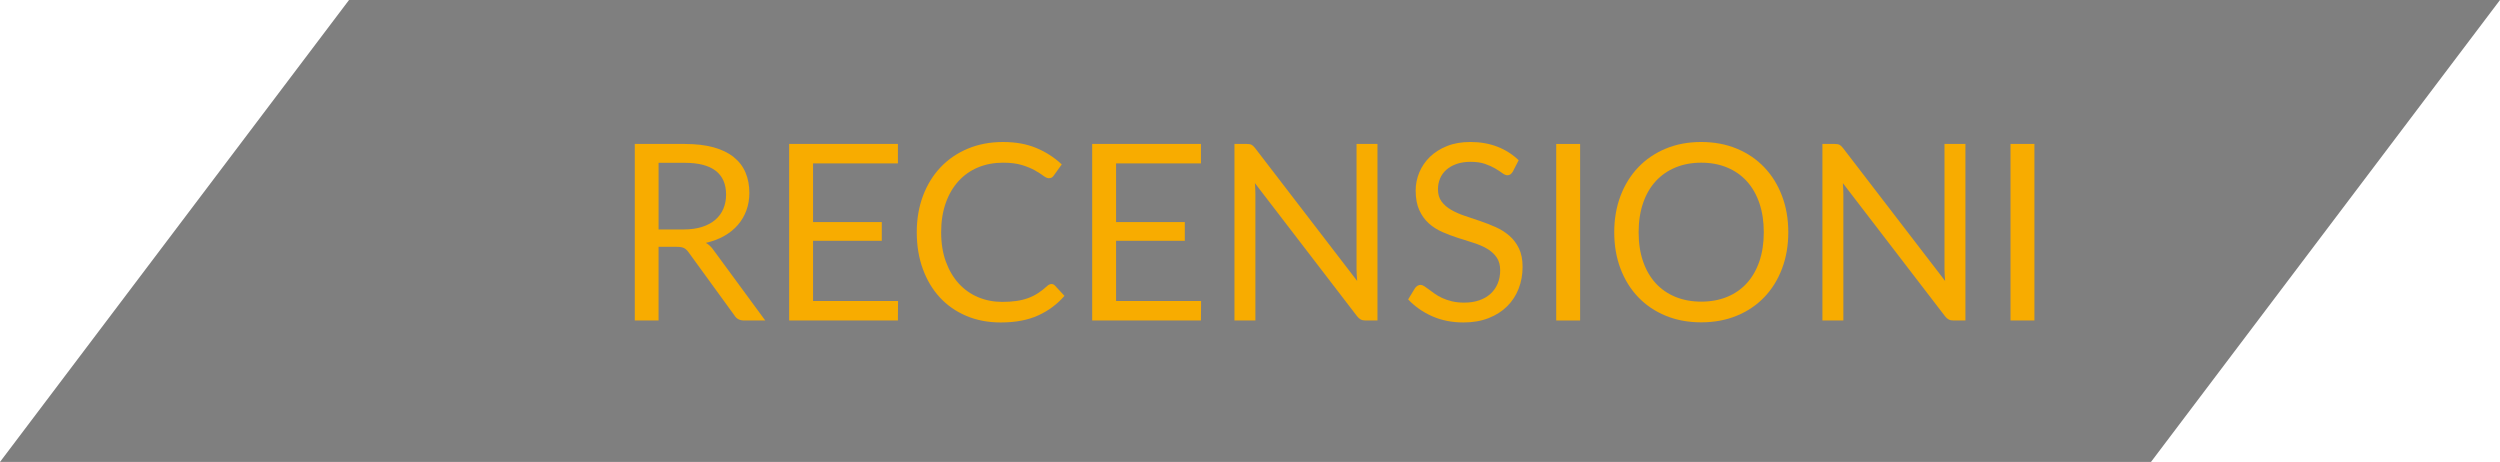<!-- Generator: Adobe Illustrator 19.2.1, SVG Export Plug-In  -->
<svg version="1.1"
	 xmlns="http://www.w3.org/2000/svg" xmlns:xlink="http://www.w3.org/1999/xlink" xmlns:a="http://ns.adobe.com/AdobeSVGViewerExtensions/3.0/"
	 x="0px" y="0px" width="243.536px" height="45px" viewBox="0 0 243.536 45" style="enable-background:new 0 0 243.536 45;"
	 xml:space="preserve">
<style type="text/css">
	.st0{opacity:0.5;}
	.st1{fill:#F8AC00;}
</style>
<defs>
</defs>
<polygon class="st0" points="34,0 0,45 209.536,45 243.536,0 "/>
<g>
	<g>
		<path class="st1" d="M74.546,31.22h-2.064c-0.424,0-0.736-0.164-0.936-0.492l-4.464-6.144c-0.136-0.192-0.282-0.33-0.438-0.414
			s-0.398-0.126-0.726-0.126h-1.764v7.176h-2.316V14.024h4.86c1.088,0,2.028,0.11,2.82,0.33c0.792,0.22,1.446,0.539,1.962,0.954
			c0.516,0.416,0.898,0.918,1.146,1.506c0.248,0.588,0.372,1.246,0.372,1.974c0,0.608-0.096,1.176-0.288,1.704
			s-0.47,1.002-0.834,1.422c-0.364,0.42-0.808,0.778-1.332,1.074c-0.524,0.296-1.118,0.52-1.782,0.672
			c0.296,0.168,0.552,0.412,0.768,0.732L74.546,31.22z M66.602,22.352c0.672,0,1.266-0.082,1.782-0.246
			c0.516-0.164,0.948-0.396,1.296-0.696c0.348-0.3,0.61-0.658,0.786-1.074c0.176-0.416,0.264-0.876,0.264-1.38
			c0-1.024-0.336-1.796-1.008-2.316s-1.68-0.78-3.024-0.78h-2.544v6.492H66.602z"/>
		<path class="st1" d="M87.482,29.324L87.47,31.22H76.874V14.024H87.47v1.896h-8.268v5.712h6.696v1.824h-6.696v5.868H87.482z"/>
		<path class="st1" d="M102.434,27.668c0.128,0,0.24,0.052,0.336,0.156l0.924,0.996c-0.704,0.816-1.558,1.452-2.562,1.908
			c-1.004,0.456-2.218,0.684-3.642,0.684c-1.232,0-2.352-0.214-3.36-0.642c-1.008-0.428-1.868-1.028-2.58-1.8
			c-0.712-0.772-1.264-1.698-1.656-2.778c-0.392-1.08-0.588-2.268-0.588-3.564c0-1.296,0.204-2.484,0.612-3.564
			c0.408-1.08,0.982-2.008,1.722-2.784c0.74-0.776,1.626-1.378,2.658-1.806c1.032-0.428,2.172-0.642,3.42-0.642
			c1.224,0,2.304,0.196,3.24,0.588s1.76,0.924,2.472,1.596l-0.768,1.068c-0.048,0.08-0.11,0.146-0.186,0.198
			c-0.076,0.052-0.178,0.078-0.306,0.078c-0.144,0-0.32-0.078-0.528-0.234c-0.208-0.156-0.48-0.33-0.816-0.522
			c-0.336-0.192-0.756-0.366-1.26-0.522c-0.504-0.156-1.124-0.234-1.86-0.234c-0.888,0-1.7,0.154-2.436,0.462
			c-0.736,0.308-1.37,0.754-1.902,1.338c-0.532,0.584-0.946,1.296-1.242,2.136c-0.296,0.84-0.444,1.788-0.444,2.844
			c0,1.072,0.154,2.028,0.462,2.868c0.308,0.84,0.728,1.55,1.26,2.13c0.532,0.581,1.16,1.022,1.884,1.326
			c0.724,0.304,1.506,0.456,2.346,0.456c0.512,0,0.974-0.03,1.386-0.09c0.412-0.06,0.792-0.154,1.14-0.282s0.672-0.29,0.972-0.486
			c0.3-0.196,0.598-0.43,0.894-0.702C102.162,27.728,102.298,27.668,102.434,27.668z"/>
		<path class="st1" d="M117.002,29.324l-0.012,1.896h-10.596V14.024h10.596v1.896h-8.268v5.712h6.696v1.824h-6.696v5.868H117.002z"
			/>
		<path class="st1" d="M134.186,14.024V31.22h-1.164c-0.184,0-0.338-0.032-0.462-0.096c-0.124-0.064-0.246-0.172-0.366-0.324
			l-9.948-12.96c0.016,0.2,0.028,0.396,0.036,0.588c0.008,0.192,0.012,0.372,0.012,0.54V31.22h-2.04V14.024h1.2
			c0.104,0,0.192,0.006,0.264,0.018c0.072,0.012,0.136,0.032,0.192,0.06c0.056,0.028,0.112,0.068,0.168,0.12
			c0.056,0.052,0.116,0.118,0.18,0.198l9.948,12.948c-0.016-0.208-0.03-0.41-0.042-0.606c-0.012-0.196-0.018-0.382-0.018-0.558
			v-12.18H134.186z"/>
		<path class="st1" d="M147.374,16.712c-0.072,0.12-0.15,0.21-0.234,0.27c-0.084,0.06-0.186,0.09-0.306,0.09
			c-0.136,0-0.296-0.068-0.48-0.204c-0.184-0.136-0.414-0.286-0.69-0.45s-0.608-0.314-0.996-0.45
			c-0.388-0.136-0.858-0.204-1.41-0.204c-0.52,0-0.978,0.07-1.374,0.21c-0.396,0.14-0.728,0.33-0.996,0.57
			c-0.268,0.24-0.47,0.522-0.606,0.846c-0.136,0.324-0.204,0.674-0.204,1.05c0,0.48,0.118,0.878,0.354,1.194
			c0.236,0.316,0.548,0.586,0.936,0.81c0.388,0.224,0.828,0.418,1.32,0.582c0.492,0.164,0.996,0.334,1.512,0.51
			c0.516,0.176,1.02,0.374,1.512,0.594c0.492,0.22,0.932,0.498,1.32,0.834c0.388,0.336,0.7,0.748,0.936,1.236
			c0.236,0.488,0.354,1.088,0.354,1.8c0,0.752-0.128,1.458-0.384,2.118c-0.256,0.66-0.63,1.234-1.122,1.722
			c-0.492,0.488-1.096,0.872-1.812,1.152s-1.53,0.42-2.442,0.42c-1.12,0-2.136-0.202-3.048-0.606
			c-0.912-0.404-1.692-0.95-2.34-1.638l0.672-1.104c0.064-0.088,0.142-0.162,0.234-0.222c0.092-0.06,0.194-0.09,0.306-0.09
			c0.104,0,0.222,0.042,0.354,0.126c0.132,0.084,0.282,0.19,0.45,0.318s0.36,0.268,0.576,0.42c0.216,0.152,0.462,0.292,0.738,0.42
			s0.59,0.234,0.942,0.318c0.352,0.084,0.748,0.126,1.188,0.126c0.552,0,1.044-0.076,1.476-0.228
			c0.432-0.152,0.798-0.366,1.098-0.642c0.3-0.276,0.53-0.606,0.69-0.99c0.16-0.384,0.24-0.812,0.24-1.284
			c0-0.52-0.118-0.946-0.354-1.278c-0.236-0.332-0.546-0.61-0.93-0.834c-0.384-0.224-0.824-0.414-1.32-0.57
			c-0.496-0.156-1-0.316-1.512-0.48c-0.512-0.164-1.016-0.354-1.512-0.57c-0.496-0.216-0.936-0.496-1.32-0.84
			c-0.384-0.344-0.694-0.774-0.93-1.29c-0.236-0.516-0.354-1.154-0.354-1.914c0-0.608,0.118-1.196,0.354-1.764
			c0.236-0.568,0.58-1.072,1.032-1.512c0.452-0.44,1.008-0.792,1.668-1.056c0.66-0.264,1.418-0.396,2.274-0.396
			c0.96,0,1.834,0.152,2.622,0.456c0.788,0.304,1.482,0.744,2.082,1.32L147.374,16.712z"/>
		<path class="st1" d="M153.926,31.22h-2.328V14.024h2.328V31.22z"/>
		<path class="st1" d="M174.205,22.628c0,1.288-0.204,2.47-0.612,3.546c-0.408,1.076-0.984,2.002-1.728,2.778
			c-0.744,0.776-1.638,1.378-2.682,1.806c-1.044,0.428-2.198,0.642-3.462,0.642c-1.264,0-2.416-0.214-3.456-0.642
			c-1.04-0.428-1.932-1.03-2.676-1.806c-0.744-0.776-1.32-1.702-1.728-2.778s-0.612-2.258-0.612-3.546s0.204-2.47,0.612-3.546
			c0.408-1.076,0.984-2.004,1.728-2.784c0.744-0.78,1.636-1.386,2.676-1.818c1.04-0.432,2.192-0.648,3.456-0.648
			c1.264,0,2.418,0.216,3.462,0.648c1.044,0.432,1.938,1.038,2.682,1.818c0.744,0.78,1.32,1.708,1.728,2.784
			C174.001,20.158,174.205,21.34,174.205,22.628z M171.818,22.628c0-1.056-0.144-2.004-0.432-2.844
			c-0.288-0.84-0.696-1.55-1.224-2.13c-0.528-0.58-1.168-1.026-1.92-1.338c-0.752-0.312-1.592-0.468-2.52-0.468
			c-0.92,0-1.756,0.156-2.508,0.468c-0.752,0.312-1.394,0.758-1.926,1.338c-0.532,0.58-0.942,1.29-1.23,2.13
			c-0.288,0.84-0.432,1.788-0.432,2.844c0,1.056,0.144,2.002,0.432,2.838c0.288,0.836,0.698,1.544,1.23,2.124
			c0.532,0.58,1.174,1.024,1.926,1.332c0.752,0.308,1.588,0.462,2.508,0.462c0.928,0,1.768-0.154,2.52-0.462
			c0.752-0.308,1.392-0.752,1.92-1.332c0.528-0.58,0.936-1.288,1.224-2.124C171.673,24.63,171.818,23.684,171.818,22.628z"/>
		<path class="st1" d="M191.461,14.024V31.22h-1.164c-0.184,0-0.338-0.032-0.462-0.096c-0.124-0.064-0.246-0.172-0.366-0.324
			l-9.948-12.96c0.016,0.2,0.028,0.396,0.036,0.588c0.008,0.192,0.012,0.372,0.012,0.54V31.22h-2.04V14.024h1.2
			c0.104,0,0.192,0.006,0.264,0.018c0.072,0.012,0.136,0.032,0.192,0.06c0.056,0.028,0.112,0.068,0.168,0.12
			c0.056,0.052,0.116,0.118,0.18,0.198l9.948,12.948c-0.016-0.208-0.03-0.41-0.042-0.606c-0.012-0.196-0.018-0.382-0.018-0.558
			v-12.18H191.461z"/>
		<path class="st1" d="M198.181,31.22h-2.328V14.024h2.328V31.22z"/>
	</g>
</g>
</svg>